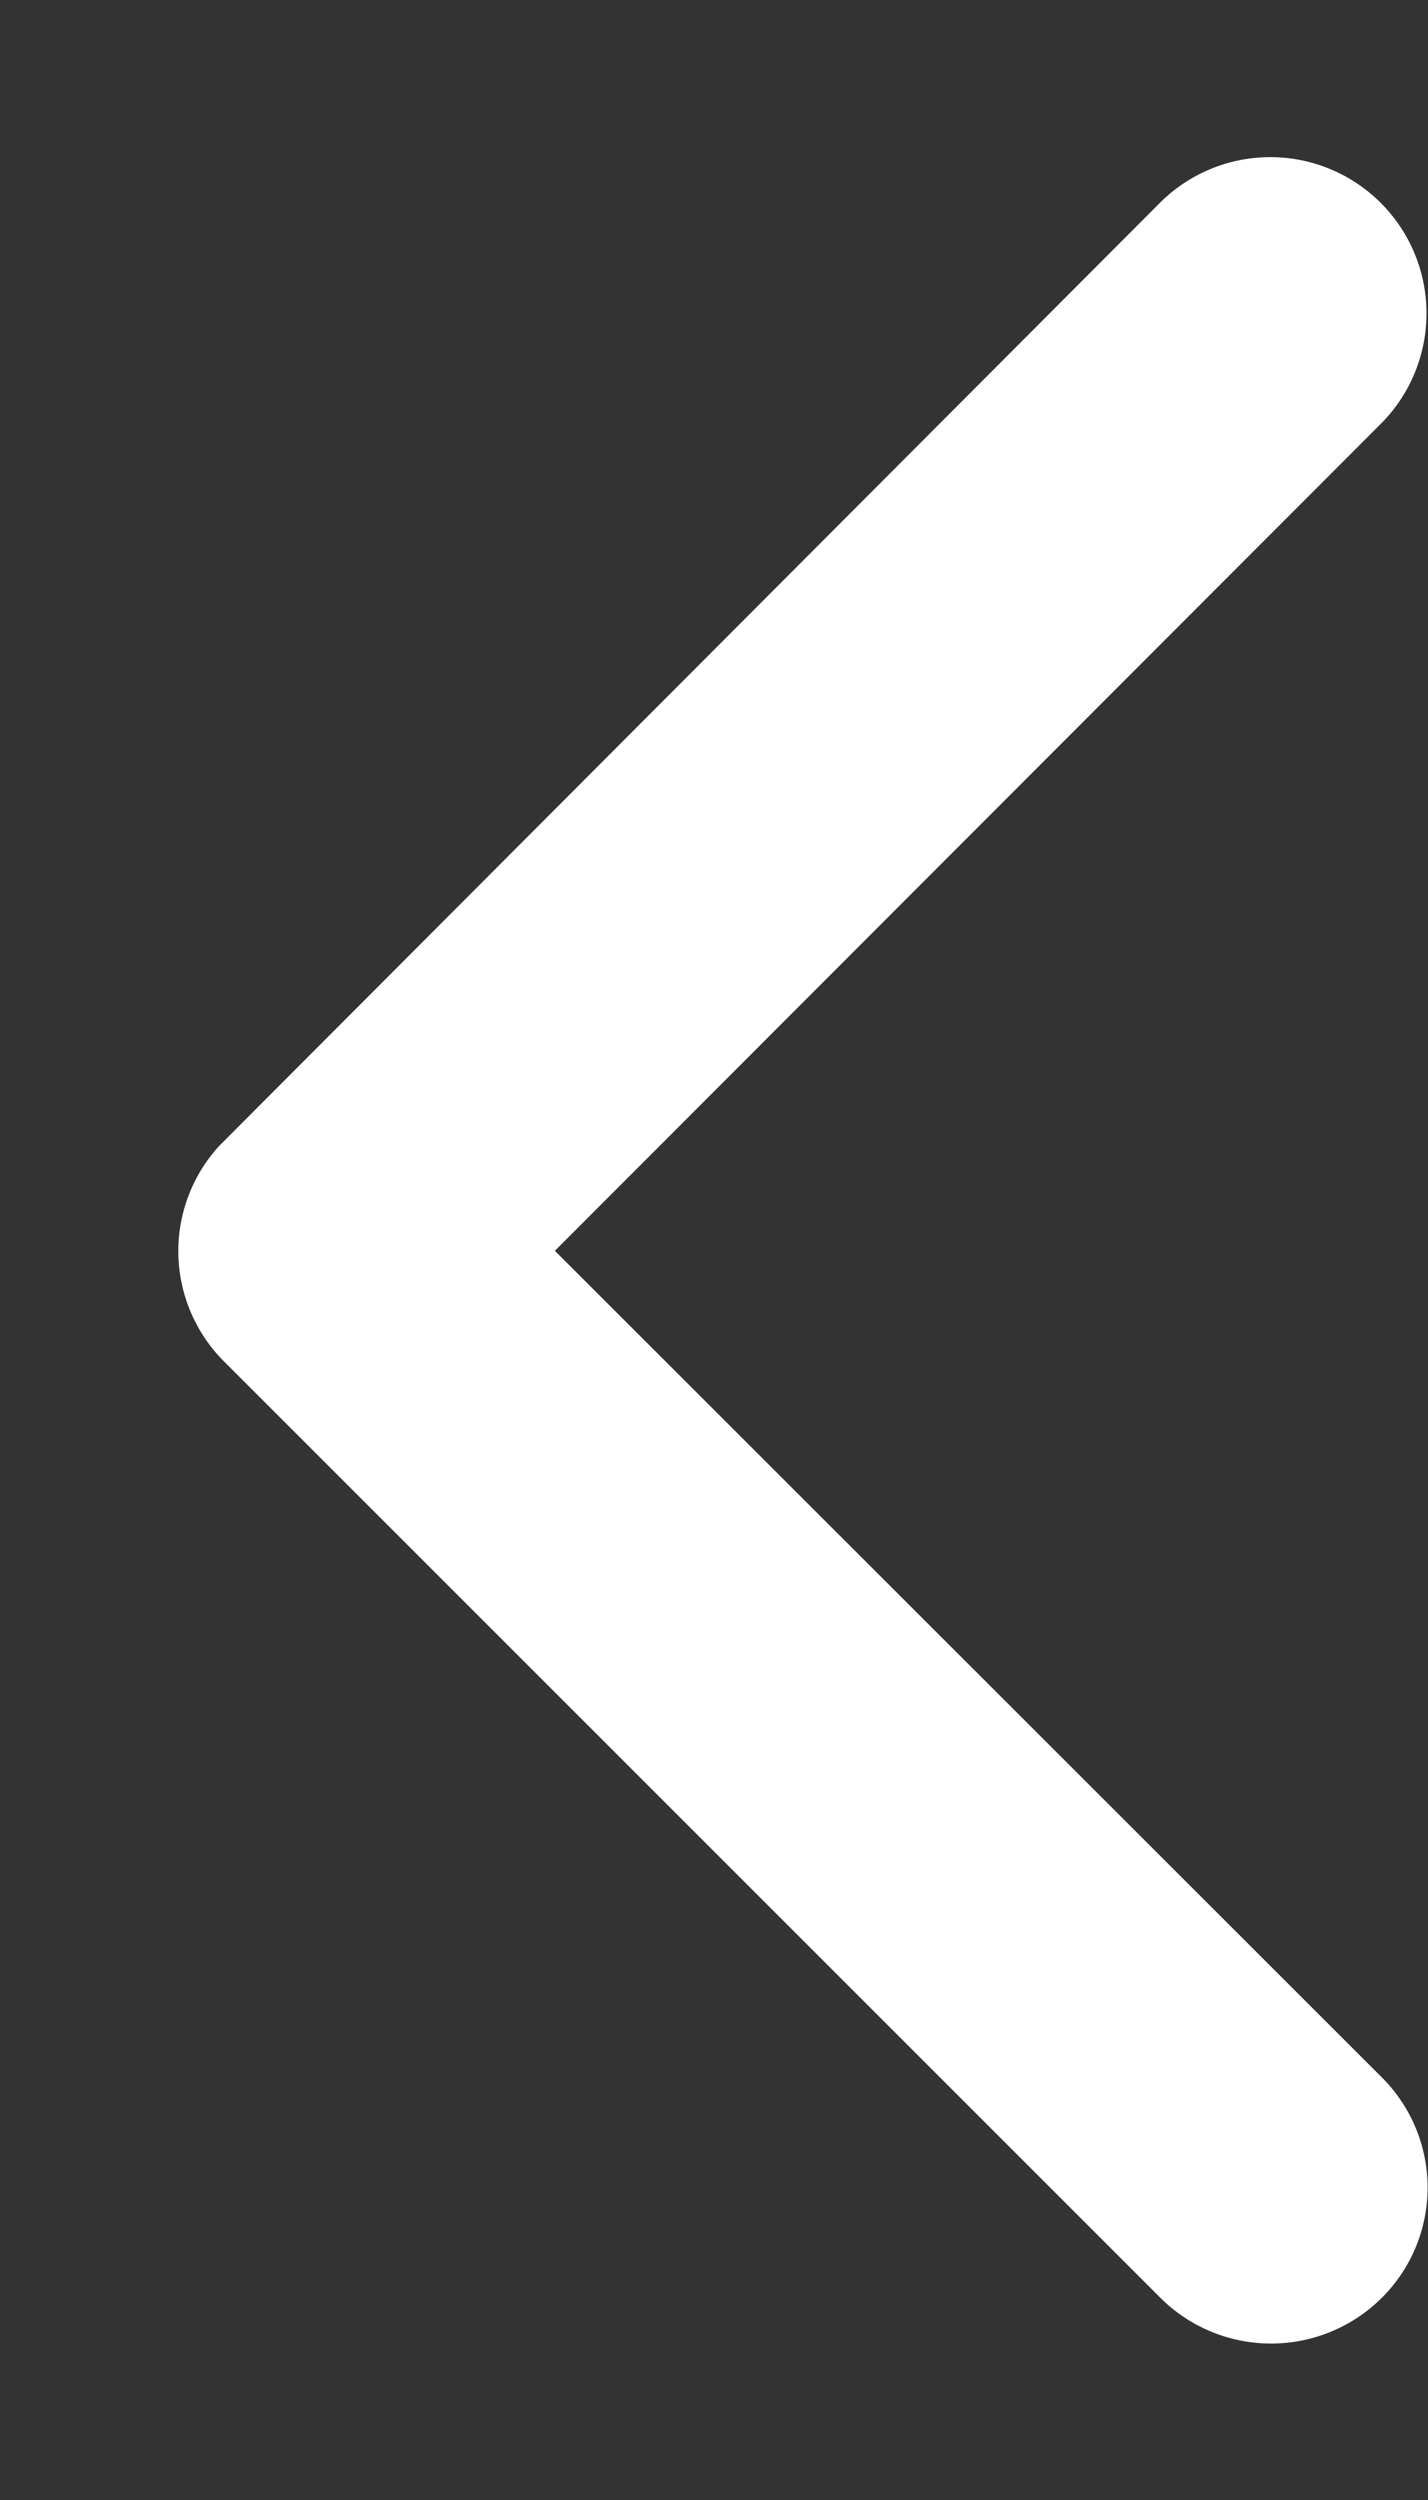 <svg width="8" height="14" viewBox="0 0 8 14" fill="none" xmlns="http://www.w3.org/2000/svg"><rect x="0" y="0" width="8" height="14" fill="#333333" stroke="none"/><path fill-rule="evenodd" clip-rule="evenodd" d="M3.108 7.004l4.633 4.629a.871.871 0 0 1 0 1.235.879.879 0 0 1-1.24 0L1.254 7.623a.873.873 0 0 1-.026-1.206l5.271-5.282a.875.875 0 0 1 .62-.255.875.875 0 0 1 .62 1.49l-4.63 4.634z" fill="#fff"/></svg>